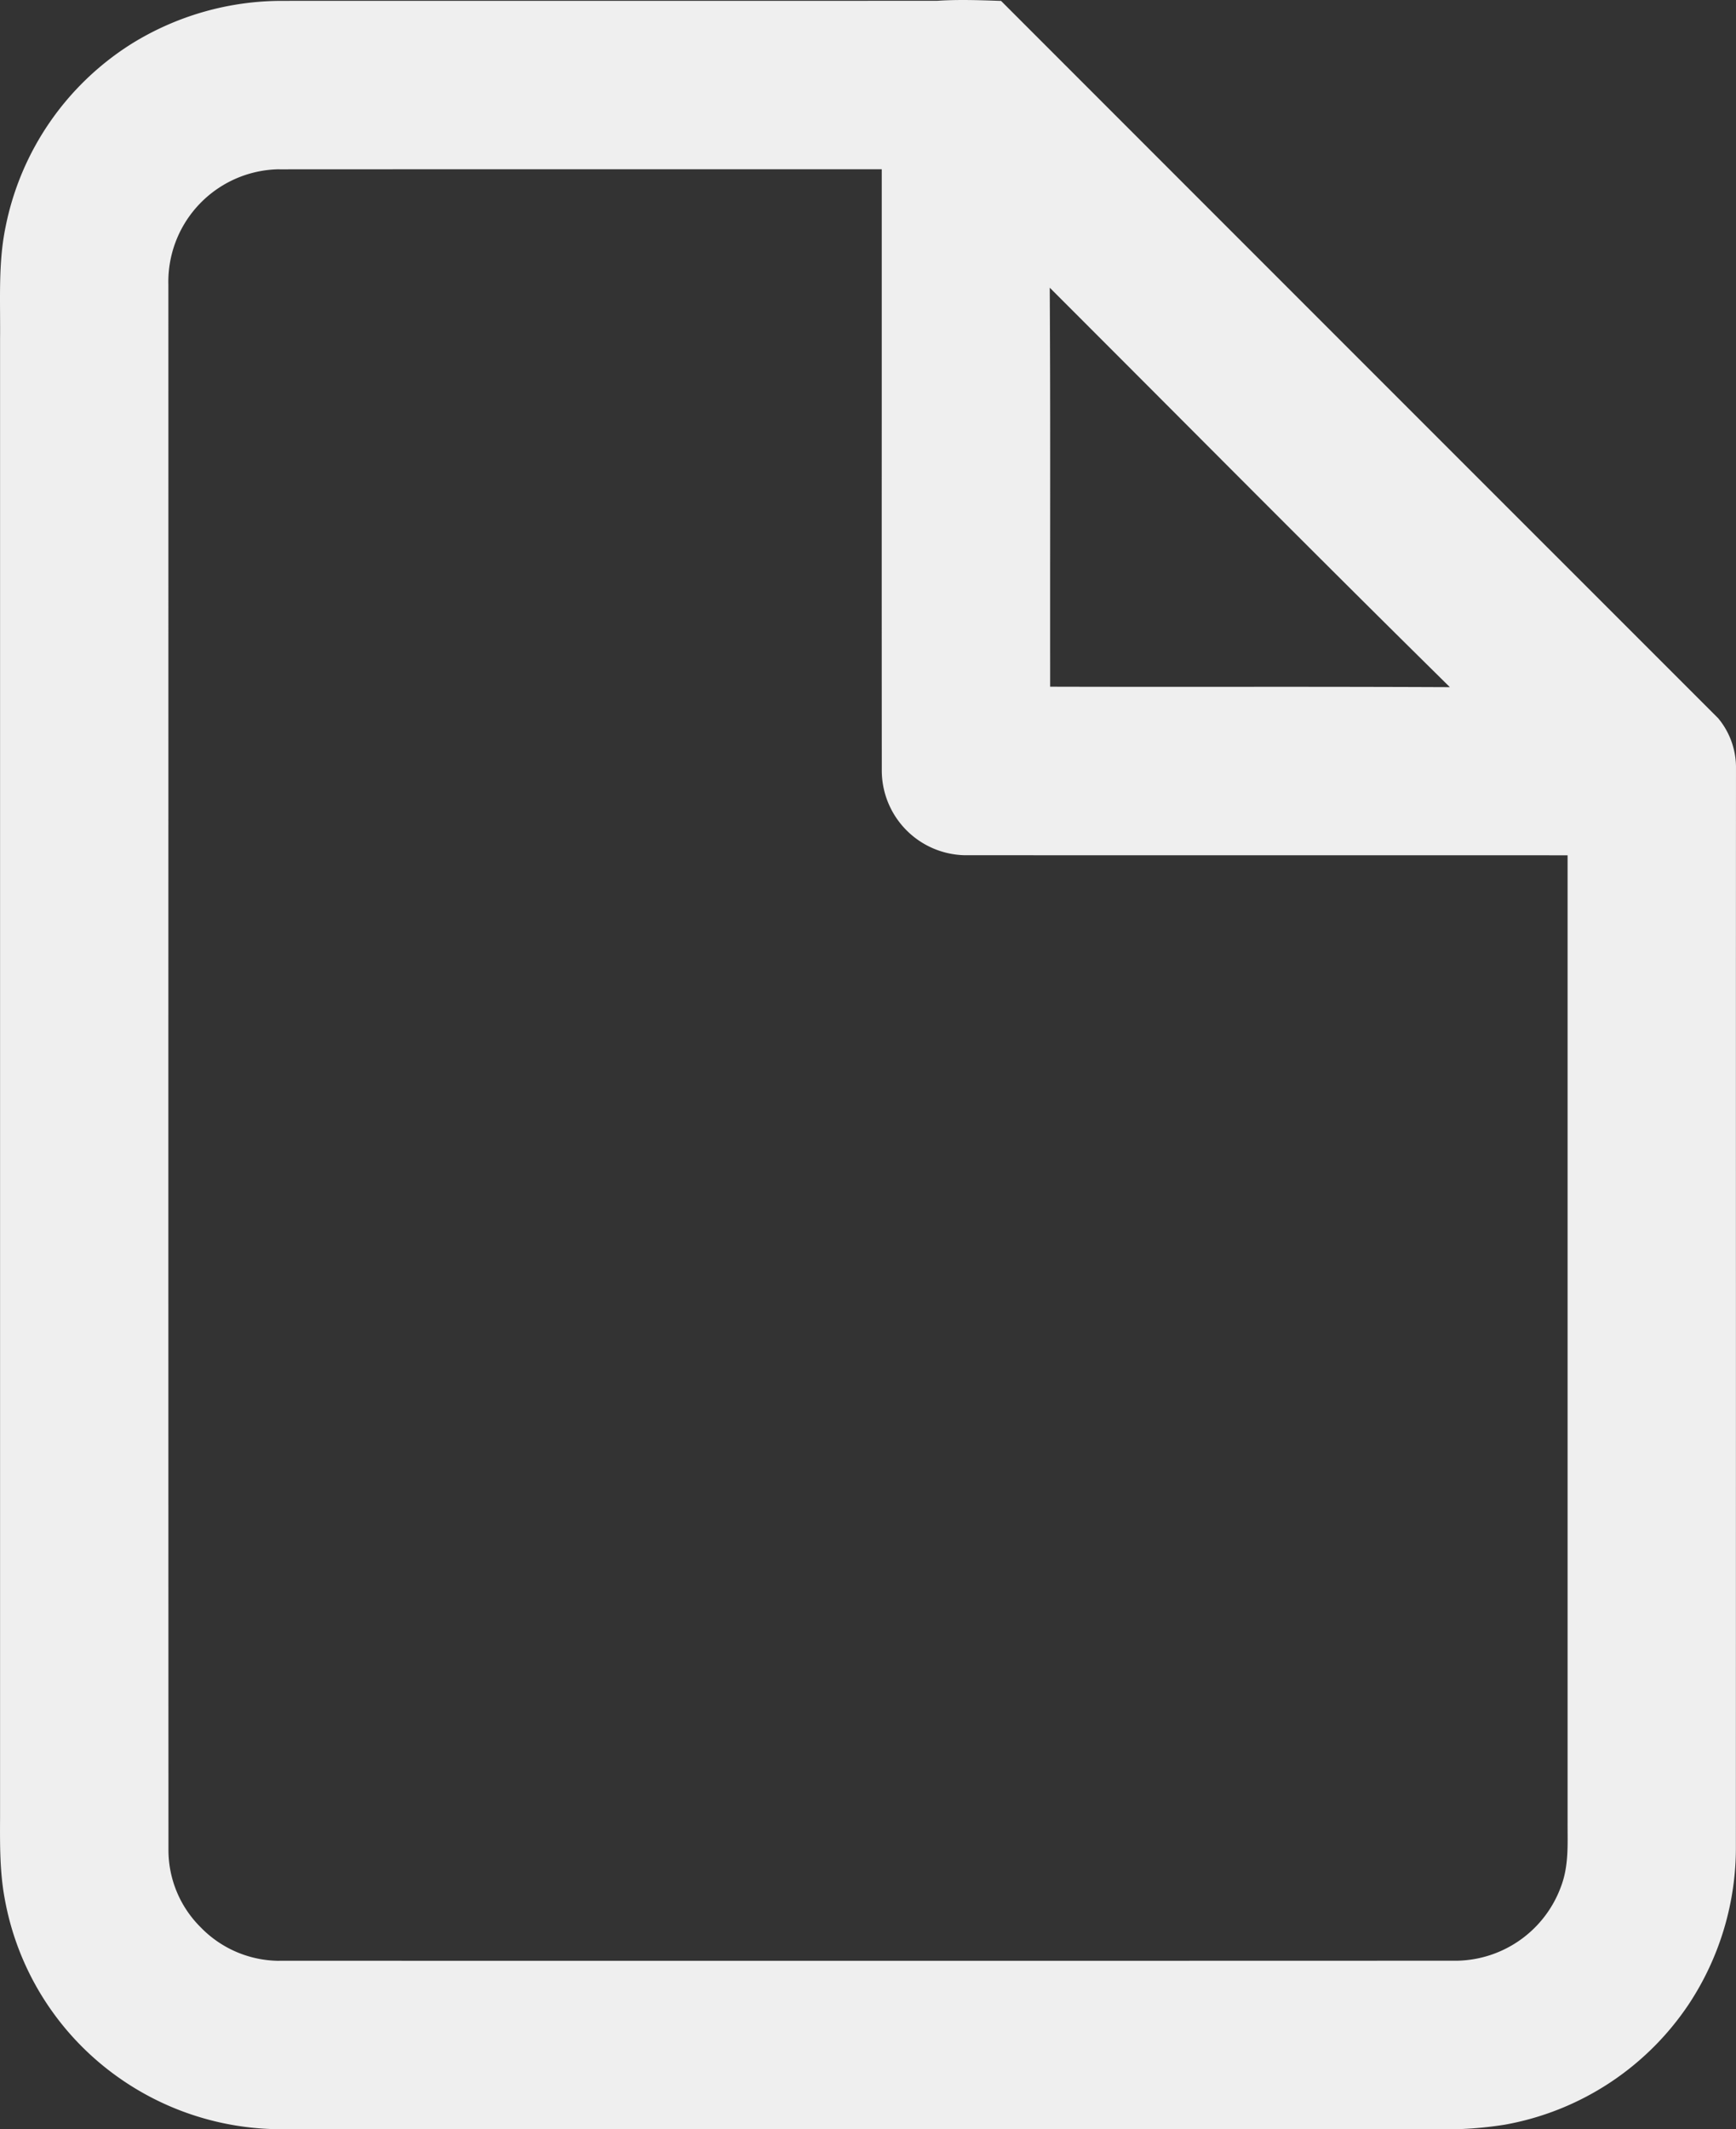 <svg id="Layer_1" data-name="Layer 1" xmlns="http://www.w3.org/2000/svg" viewBox="0 0 378.027 463.523"><rect x="0" y="0" width="378.027" height="463.523" fill="#333333" stroke="none"/><defs><style>.cls-1{fill:#efefef;}</style></defs><title>adv_lizing_2</title><path class="cls-1" d="M389.8,514.159q-1.171,0-2.34.011H233.981q-44.767,0-89.521-.009l-.547,0a61.417,61.417,0,0,1-37.142-12.376,60.761,60.761,0,0,1-23.256-37.8c-1.074-5.7-1.044-11.691-1.016-17.488V124.51c.02-1.812.009-3.661,0-5.512-.038-6.589-.073-12.812,1.2-18.949a61.173,61.173,0,0,1,27.445-39.87,62.162,62.162,0,0,1,32.887-9.34h.363q18.394-.012,36.751-.01l60.278.007q22.546,0,45.09-.016h.1l.1-.006c1.672-.109,3.458-.161,5.457-.161,2.653,0,5.376.094,8.01.185l.293.01Q378.526,128.924,456.626,207a16.73,16.73,0,0,1,3.884,10.461q-.023,58.828-.01,117.54,0,58.74-.01,117.479a61.82,61.82,0,0,1-10.278,34.495,61.118,61.118,0,0,1-40.052,26.2,82.375,82.375,0,0,1-14.744,1C394.484,514.176,390.739,514.159,389.8,514.159ZM143.5,477.49q57.22.013,114.456.014,70.788,0,141.563-.024l.261,0a24.578,24.578,0,0,0,22.584-16.038c1.538-4,1.508-8.054,1.48-11.976,0-.644-.009-1.286-.006-1.925l0-69.244q0-69.23,0-138.459v-3l-3,0q-16.533-.012-33.067-.01l-54.4.007q-20.439,0-40.874-.017h-.185a18.46,18.46,0,0,1-17.809-18.256q-.026-38.583-.01-77,0-25.532,0-51.063v-3l-85.634,0q-22.7,0-45.4.014c-.11,0-.3-.006-.492-.006a24.485,24.485,0,0,0-23.816,25.1q.012,70.11,0,140.223-.008,100.306.019,200.606a23.663,23.663,0,0,0,6.982,16.736,23.977,23.977,0,0,0,16.879,7.328C143.2,477.5,143.348,477.494,143.5,477.49ZM361.728,200.163q14.567,0,29.131.047l7.348.029-5.229-5.164c-18.033-17.809-36.236-36.053-53.84-53.7q-11.449-11.476-22.907-22.939l-5.155-5.153.034,7.289c.076,16.029.064,32.33.053,48.095q-.01,14.243,0,28.484l0,2.99,2.989.007q10.316.024,20.632.021Z" transform="translate(-82.486 -50.652)"/></svg>